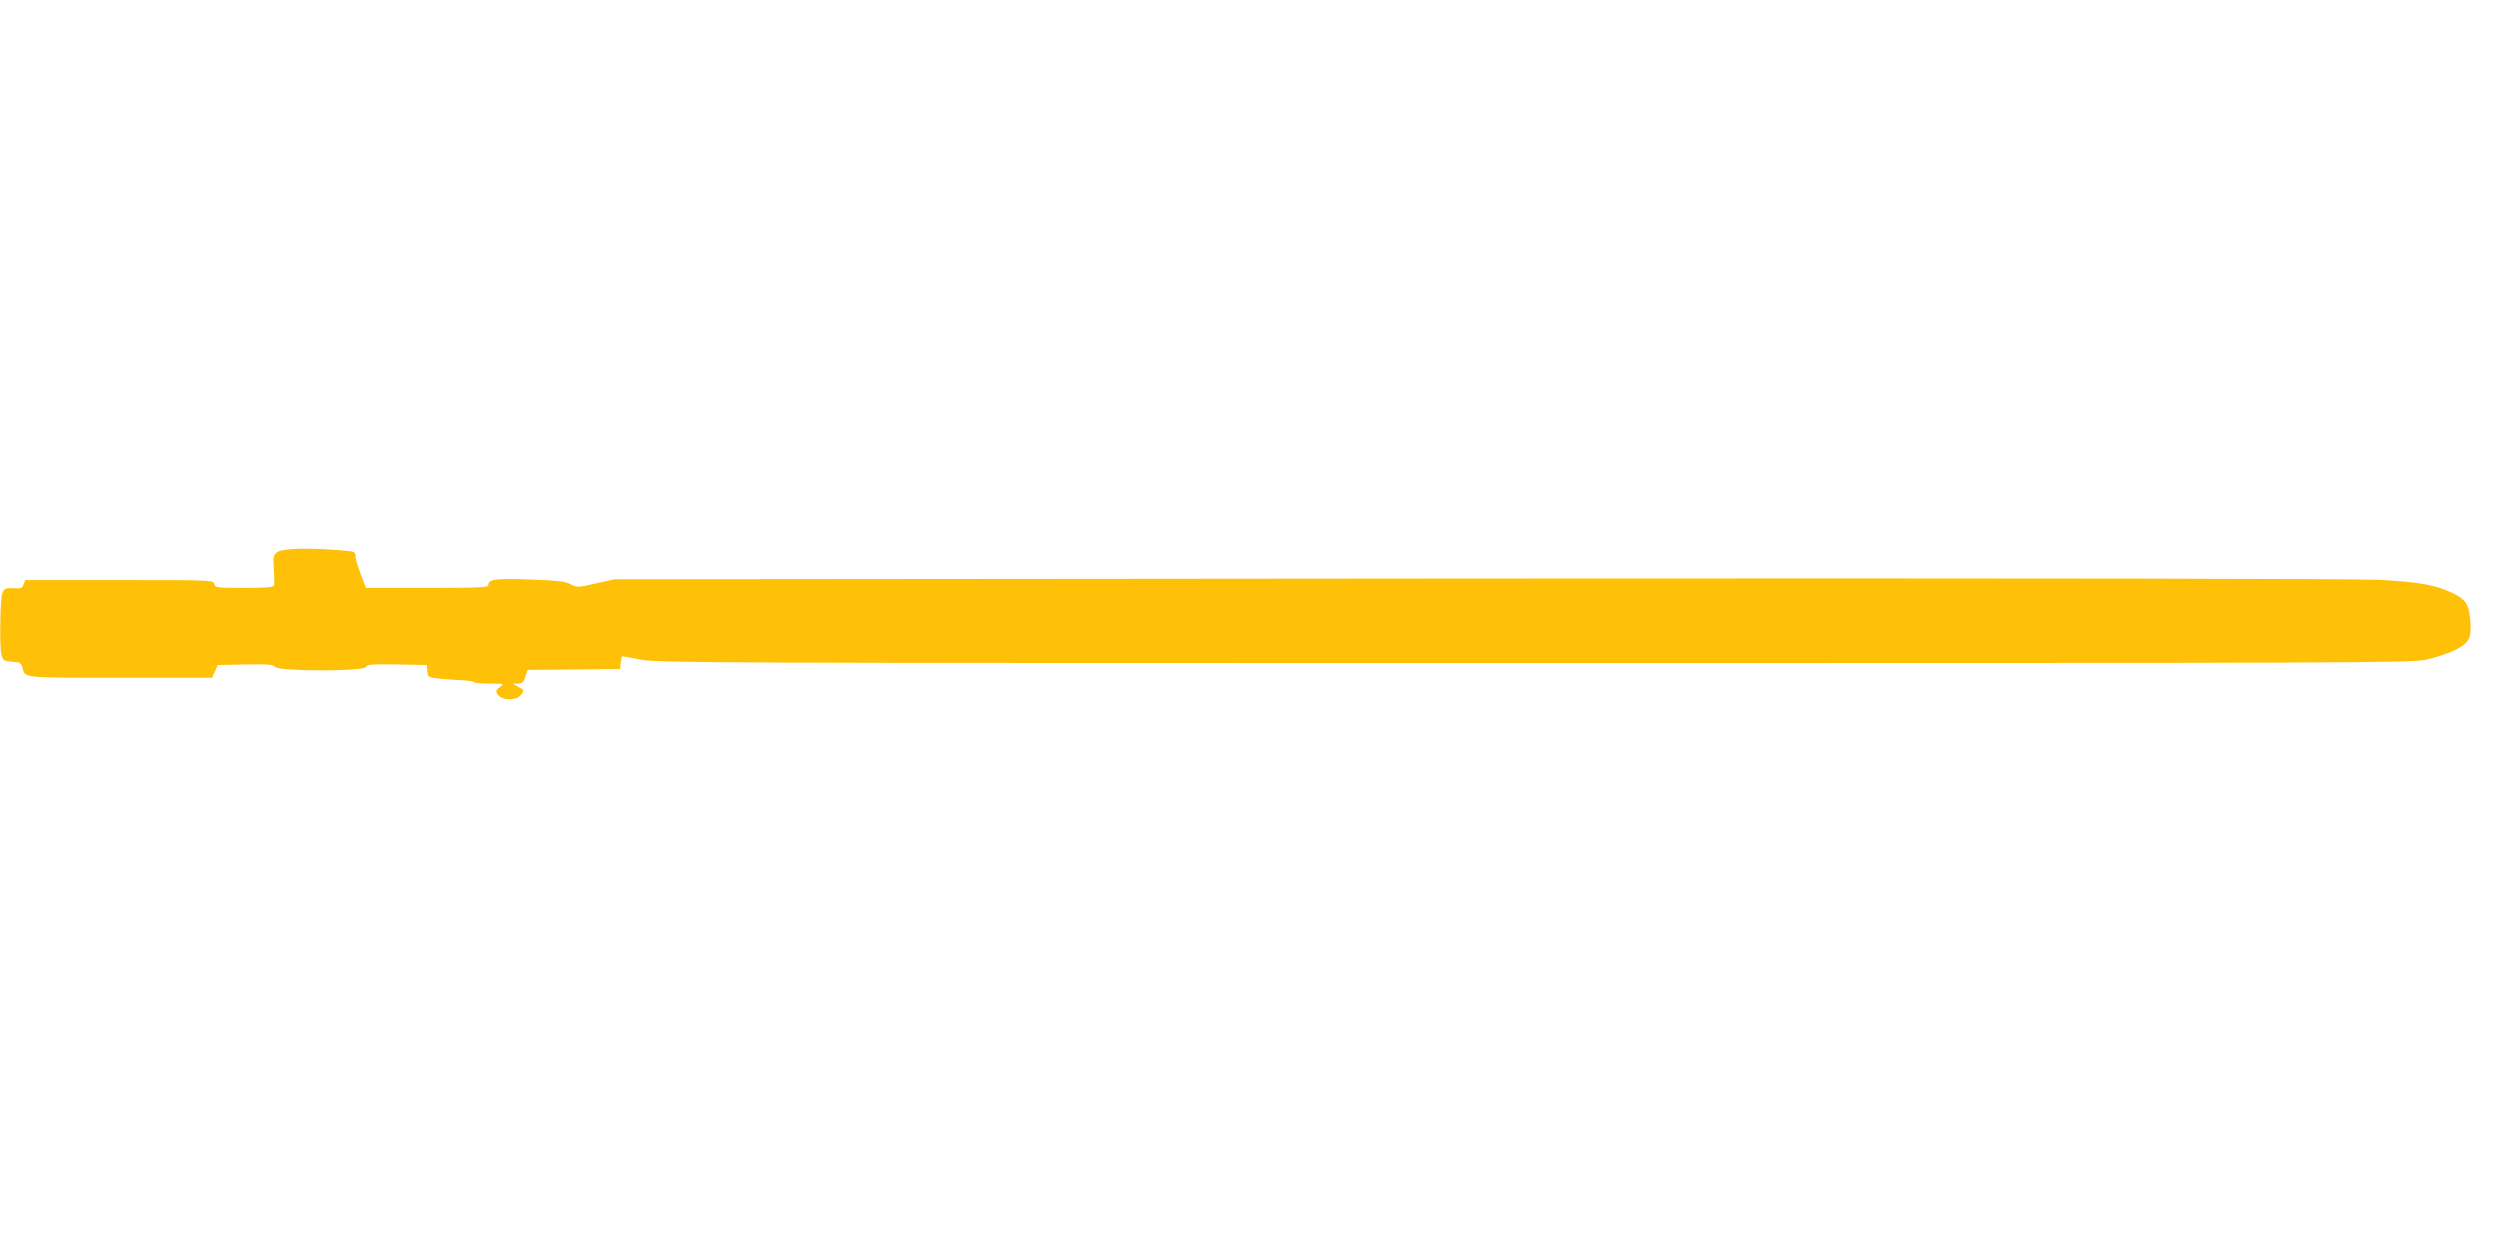 <?xml version="1.0" standalone="no"?>
<!DOCTYPE svg PUBLIC "-//W3C//DTD SVG 20010904//EN"
 "http://www.w3.org/TR/2001/REC-SVG-20010904/DTD/svg10.dtd">
<svg version="1.0" xmlns="http://www.w3.org/2000/svg"
 width="1280pt" height="640pt" viewBox="0 0 1280 640"
 preserveAspectRatio="xMidYMid meet">
<g transform="translate(0,640) scale(0.1,-0.1)"
fill="#ffc107" stroke="none">
<path d="M1421 3574 c-22 -16 -23 -22 -19 -88 3 -39 3 -77 1 -83 -3 -10 -43
-13 -153 -13 -139 0 -148 1 -153 20 -5 20 -14 20 -486 20 l-482 0 -8 -22 c-7
-19 -15 -22 -47 -20 -66 4 -68 0 -72 -160 -2 -79 0 -159 5 -178 9 -33 12 -35
55 -38 41 -3 47 -6 53 -30 13 -54 -7 -52 499 -52 l472 0 15 33 14 32 141 3
c117 2 143 0 154 -13 19 -23 455 -23 464 0 5 13 29 15 158 13 l153 -3 3 -32
c3 -31 4 -31 65 -38 34 -3 85 -7 114 -8 28 -1 55 -5 59 -9 4 -5 41 -8 83 -8
71 0 74 -1 53 -16 -26 -18 -27 -27 -6 -48 22 -22 87 -21 107 2 23 25 22 29
-10 46 l-28 15 27 1 c21 0 29 7 38 35 l11 35 237 2 237 3 3 33 c2 17 6 32 9
32 4 0 45 -8 92 -17 81 -17 339 -18 4571 -18 4220 0 4490 1 4570 17 47 10 114
32 150 50 75 38 86 61 77 161 -7 74 -24 99 -91 131 -86 41 -168 56 -366 67
-122 6 -1705 9 -4615 7 l-4430 -4 -94 -21 c-91 -21 -95 -22 -130 -4 -29 15
-70 19 -210 24 -176 6 -211 1 -211 -28 0 -13 -45 -15 -313 -15 l-313 0 -27 70
c-15 38 -27 80 -27 93 0 23 -4 24 -82 30 -159 13 -291 9 -317 -9z"/>
</g>
</svg>
